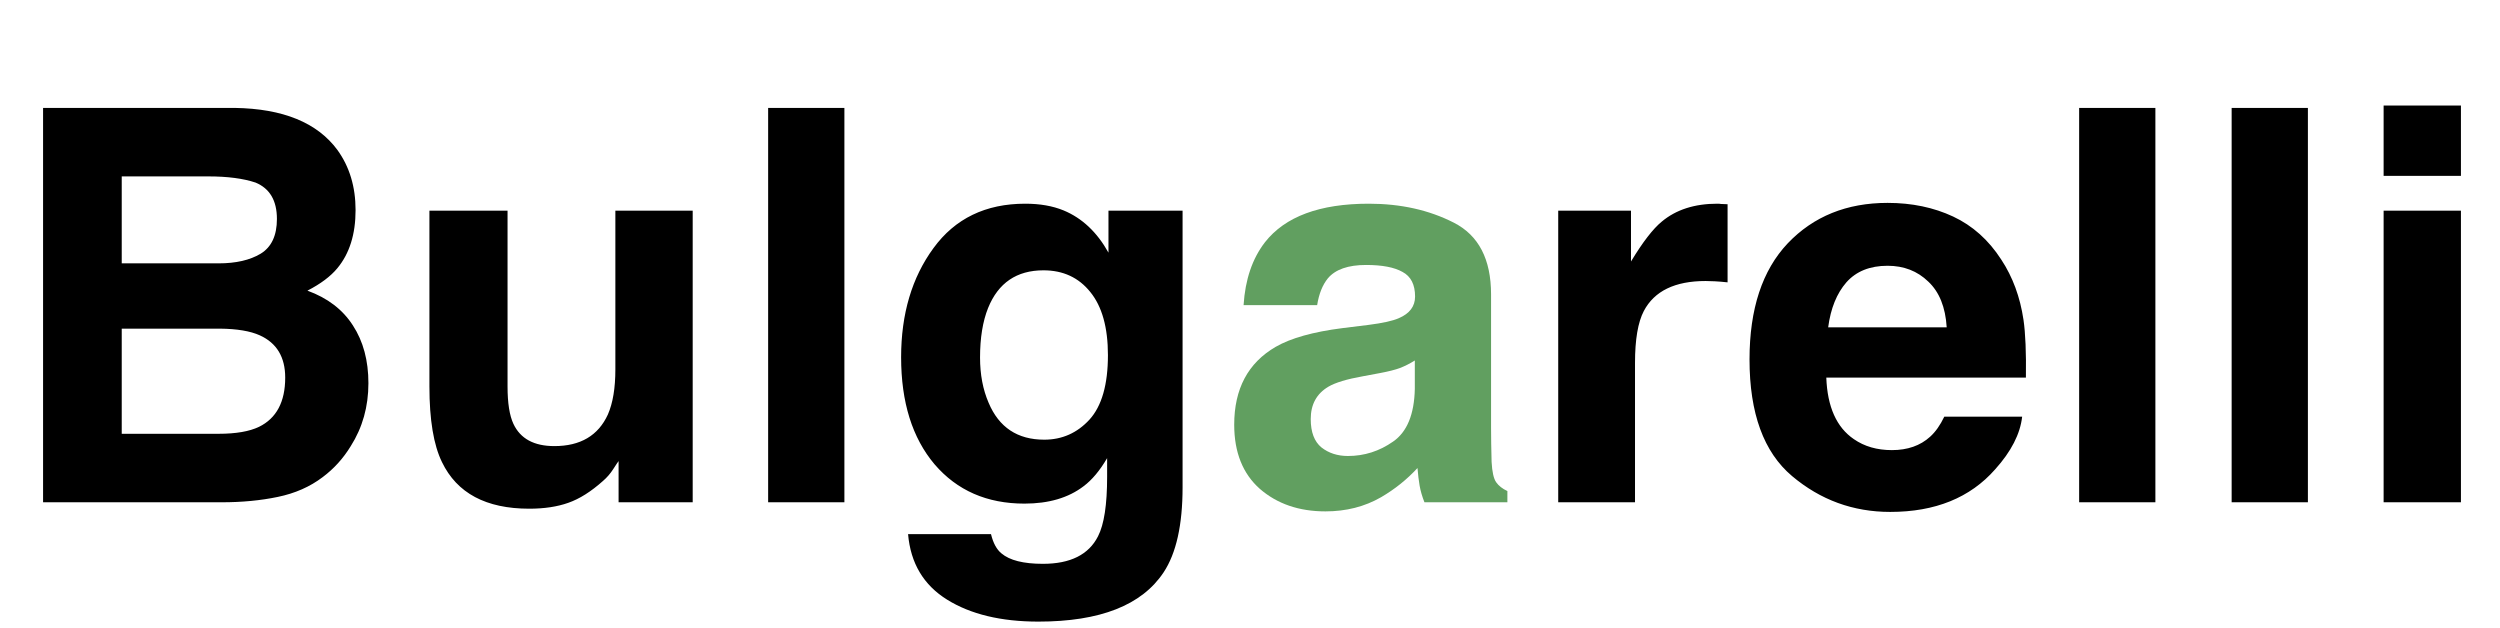<svg width="219" height="55" viewBox="0 0 219 55" fill="none" xmlns="http://www.w3.org/2000/svg">
<path d="M10.664 15.453V23.07H19.148C20.664 23.07 21.891 22.789 22.828 22.227C23.781 21.648 24.258 20.633 24.258 19.18C24.258 17.57 23.633 16.508 22.383 15.992C21.305 15.633 19.93 15.453 18.258 15.453H10.664ZM10.664 28.789V38H19.148C20.664 38 21.844 37.797 22.688 37.391C24.219 36.641 24.984 35.203 24.984 33.078C24.984 31.281 24.242 30.047 22.758 29.375C21.93 29 20.766 28.805 19.266 28.789H10.664ZM20.555 9.453C24.789 9.516 27.789 10.742 29.555 13.133C30.617 14.602 31.148 16.359 31.148 18.406C31.148 20.516 30.617 22.211 29.555 23.492C28.961 24.211 28.086 24.867 26.93 25.461C28.695 26.102 30.023 27.117 30.914 28.508C31.82 29.898 32.273 31.586 32.273 33.57C32.273 35.617 31.758 37.453 30.727 39.078C30.07 40.156 29.25 41.062 28.266 41.797C27.156 42.641 25.844 43.219 24.328 43.531C22.828 43.844 21.195 44 19.43 44H3.773V9.453H20.555ZM44.461 18.453V33.852C44.461 35.305 44.633 36.398 44.977 37.133C45.586 38.43 46.781 39.078 48.562 39.078C50.844 39.078 52.406 38.156 53.25 36.312C53.688 35.312 53.906 33.992 53.906 32.352V18.453H60.68V44H54.188V40.391C54.125 40.469 53.969 40.703 53.719 41.094C53.469 41.484 53.172 41.828 52.828 42.125C51.781 43.062 50.766 43.703 49.781 44.047C48.812 44.391 47.672 44.562 46.359 44.562C42.578 44.562 40.031 43.203 38.719 40.484C37.984 38.984 37.617 36.773 37.617 33.852V18.453H44.461ZM73.969 44H67.289V9.453H73.969V44ZM91.477 38.516C93.039 38.516 94.359 37.93 95.438 36.758C96.516 35.57 97.055 33.688 97.055 31.109C97.055 28.688 96.539 26.844 95.508 25.578C94.492 24.312 93.125 23.68 91.406 23.68C89.062 23.68 87.445 24.781 86.555 26.984C86.086 28.156 85.852 29.602 85.852 31.32C85.852 32.805 86.102 34.125 86.602 35.281C87.508 37.438 89.133 38.516 91.477 38.516ZM89.812 17.844C91.094 17.844 92.211 18.039 93.164 18.43C94.789 19.102 96.102 20.336 97.102 22.133V18.453H103.594V42.688C103.594 45.984 103.039 48.469 101.93 50.141C100.023 53.016 96.367 54.453 90.961 54.453C87.695 54.453 85.031 53.812 82.969 52.531C80.906 51.25 79.766 49.336 79.547 46.789H86.812C87 47.57 87.305 48.133 87.727 48.477C88.445 49.086 89.656 49.391 91.359 49.391C93.766 49.391 95.375 48.586 96.188 46.977C96.719 45.945 96.984 44.211 96.984 41.773V40.133C96.344 41.227 95.656 42.047 94.922 42.594C93.594 43.609 91.867 44.117 89.742 44.117C86.461 44.117 83.836 42.969 81.867 40.672C79.914 38.359 78.938 35.234 78.938 31.297C78.938 27.5 79.883 24.312 81.773 21.734C83.664 19.141 86.344 17.844 89.812 17.844ZM150.445 17.844C150.57 17.844 150.672 17.852 150.75 17.867C150.844 17.867 151.039 17.875 151.336 17.891V24.734C150.914 24.688 150.539 24.656 150.211 24.641C149.883 24.625 149.617 24.617 149.414 24.617C146.727 24.617 144.922 25.492 144 27.242C143.484 28.227 143.227 29.742 143.227 31.789V44H136.5V18.453H142.875V22.906C143.906 21.203 144.805 20.039 145.57 19.414C146.82 18.367 148.445 17.844 150.445 17.844ZM165.352 23.281C163.805 23.281 162.602 23.766 161.742 24.734C160.898 25.703 160.367 27.016 160.148 28.672H170.531C170.422 26.906 169.883 25.57 168.914 24.664C167.961 23.742 166.773 23.281 165.352 23.281ZM165.352 17.773C167.477 17.773 169.391 18.172 171.094 18.969C172.797 19.766 174.203 21.023 175.312 22.742C176.312 24.258 176.961 26.016 177.258 28.016C177.43 29.188 177.5 30.875 177.469 33.078H159.984C160.078 35.641 160.883 37.438 162.398 38.469C163.32 39.109 164.43 39.43 165.727 39.43C167.102 39.43 168.219 39.039 169.078 38.258C169.547 37.836 169.961 37.25 170.32 36.5H177.141C176.969 38.016 176.18 39.555 174.773 41.117C172.586 43.602 169.523 44.844 165.586 44.844C162.336 44.844 159.469 43.797 156.984 41.703C154.5 39.609 153.258 36.203 153.258 31.484C153.258 27.062 154.375 23.672 156.609 21.312C158.859 18.953 161.773 17.773 165.352 17.773ZM188.812 44H182.133V9.453H188.812V44ZM202.172 44H195.492V9.453H202.172V44ZM215.578 15.406H208.805V9.242H215.578V15.406ZM208.805 18.453H215.578V44H208.805V18.453Z" fill="black"/>
<path d="M123.938 31.578C123.516 31.844 123.086 32.062 122.648 32.234C122.227 32.391 121.641 32.539 120.891 32.68L119.391 32.961C117.984 33.211 116.977 33.516 116.367 33.875C115.336 34.484 114.82 35.43 114.82 36.711C114.82 37.852 115.133 38.68 115.758 39.195C116.398 39.695 117.172 39.945 118.078 39.945C119.516 39.945 120.836 39.523 122.039 38.68C123.258 37.836 123.891 36.297 123.938 34.062V31.578ZM119.883 28.461C121.117 28.305 122 28.109 122.531 27.875C123.484 27.469 123.961 26.836 123.961 25.977C123.961 24.93 123.594 24.211 122.859 23.82C122.141 23.414 121.078 23.211 119.672 23.211C118.094 23.211 116.977 23.602 116.32 24.383C115.852 24.961 115.539 25.742 115.383 26.727H108.938C109.078 24.492 109.703 22.656 110.812 21.219C112.578 18.969 115.609 17.844 119.906 17.844C122.703 17.844 125.188 18.398 127.359 19.508C129.531 20.617 130.617 22.711 130.617 25.789V37.508C130.617 38.32 130.633 39.305 130.664 40.461C130.711 41.336 130.844 41.93 131.062 42.242C131.281 42.555 131.609 42.812 132.047 43.016V44H124.781C124.578 43.484 124.438 43 124.359 42.547C124.281 42.094 124.219 41.578 124.172 41C123.25 42 122.188 42.852 120.984 43.555C119.547 44.383 117.922 44.797 116.109 44.797C113.797 44.797 111.883 44.141 110.367 42.828C108.867 41.5 108.117 39.625 108.117 37.203C108.117 34.062 109.328 31.789 111.75 30.383C113.078 29.617 115.031 29.07 117.609 28.742L119.883 28.461Z" fill="#619F60"/>
</svg>
